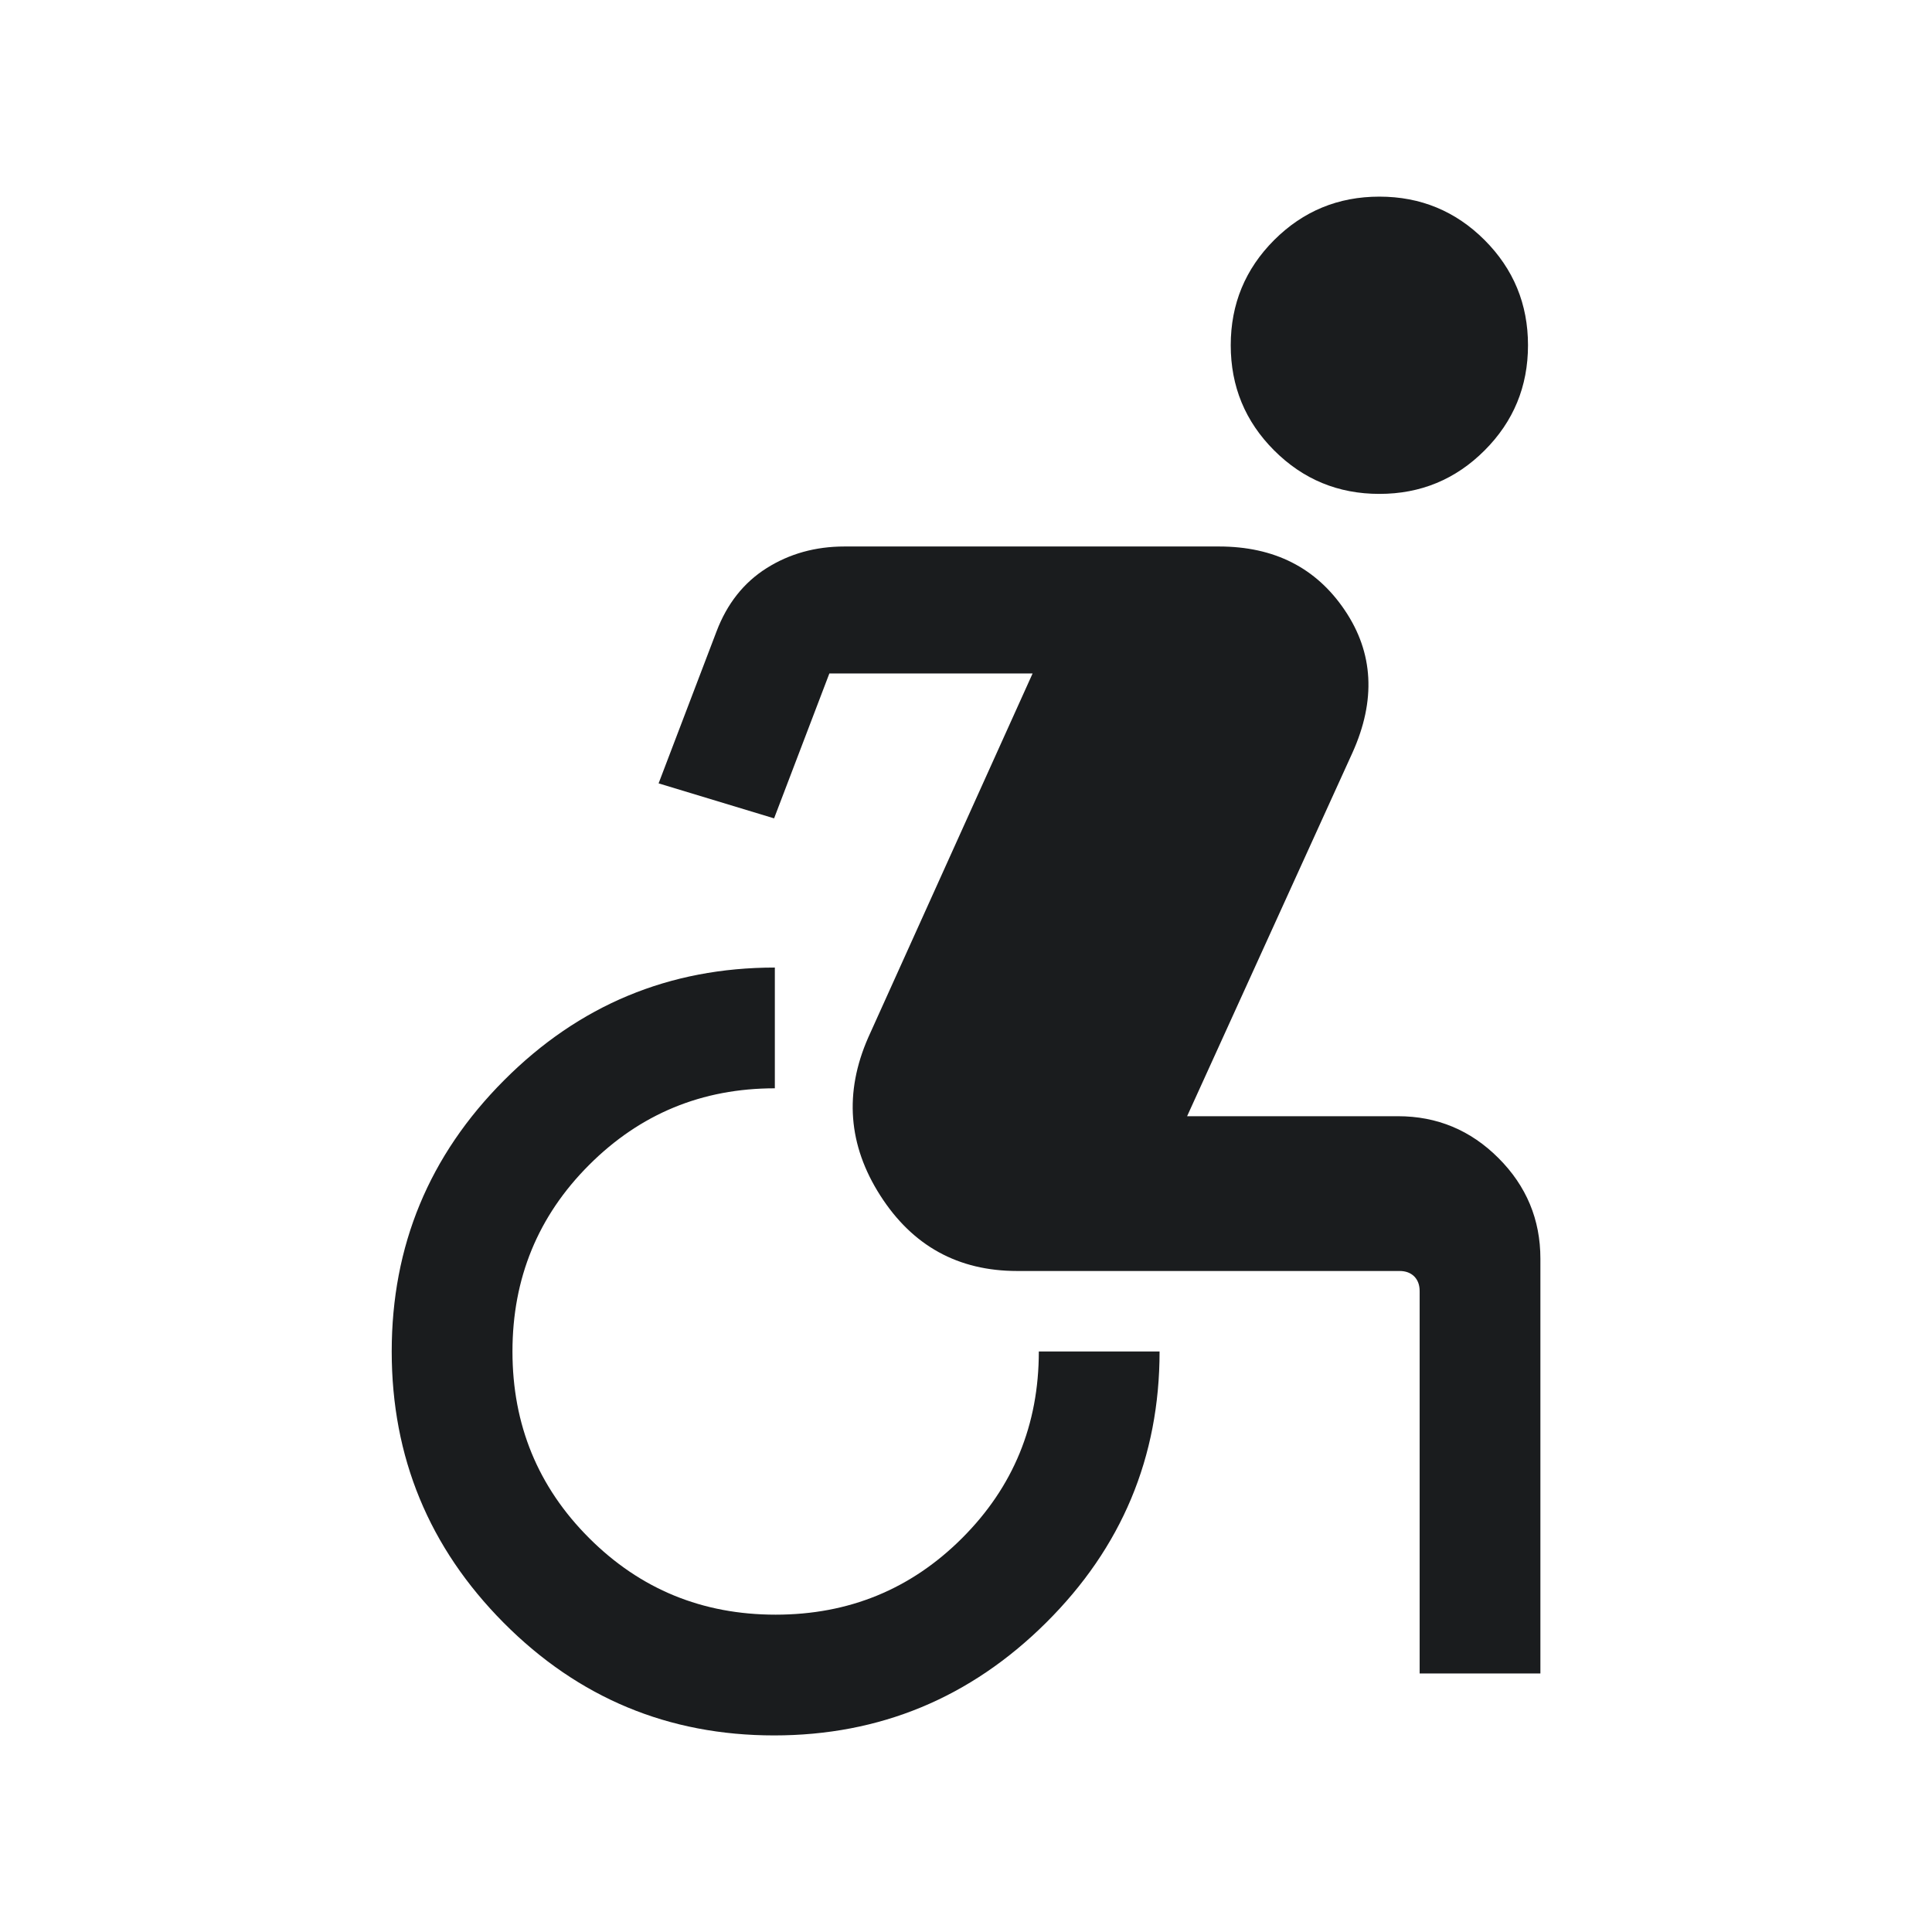 <svg width="36" height="36" viewBox="0 0 36 36" fill="none" xmlns="http://www.w3.org/2000/svg">
<path d="M14.424 32.337C12.455 32.337 10.775 31.637 9.384 30.237C7.994 28.837 7.299 27.152 7.299 25.183C7.299 23.214 7.996 21.529 9.392 20.13C10.787 18.73 12.469 18.029 14.438 18.029V20.279C13.082 20.279 11.929 20.755 10.977 21.707C10.025 22.659 9.549 23.818 9.549 25.183C9.549 26.549 10.025 27.707 10.977 28.659C11.929 29.611 13.087 30.087 14.453 30.087C15.818 30.087 16.977 29.611 17.929 28.659C18.881 27.707 19.357 26.549 19.357 25.183H21.607C21.607 27.152 20.902 28.837 19.492 30.237C18.082 31.637 16.393 32.337 14.424 32.337ZM26.453 31.183V24.058C26.453 23.943 26.419 23.852 26.352 23.784C26.284 23.717 26.193 23.683 26.078 23.683H18.953C17.853 23.683 17.003 23.215 16.403 22.277C15.803 21.34 15.728 20.358 16.178 19.333L19.241 12.549H15.454L14.424 15.249L12.272 14.597L13.351 11.767C13.547 11.25 13.858 10.856 14.284 10.587C14.71 10.318 15.194 10.183 15.736 10.183H22.714C23.743 10.183 24.525 10.579 25.059 11.372C25.594 12.164 25.641 13.049 25.201 14.026L22.12 20.799H26.049C26.778 20.799 27.402 21.059 27.922 21.579C28.442 22.099 28.703 22.724 28.703 23.453V31.183H26.453ZM25.703 9.203C24.935 9.203 24.282 8.933 23.742 8.393C23.203 7.854 22.933 7.201 22.933 6.433C22.933 5.666 23.203 5.013 23.742 4.473C24.282 3.934 24.935 3.664 25.703 3.664C26.47 3.664 27.123 3.934 27.663 4.473C28.202 5.013 28.472 5.666 28.472 6.433C28.472 7.201 28.202 7.854 27.663 8.393C27.123 8.933 26.47 9.203 25.703 9.203Z" fill="#1A1C1E"/>
</svg>
